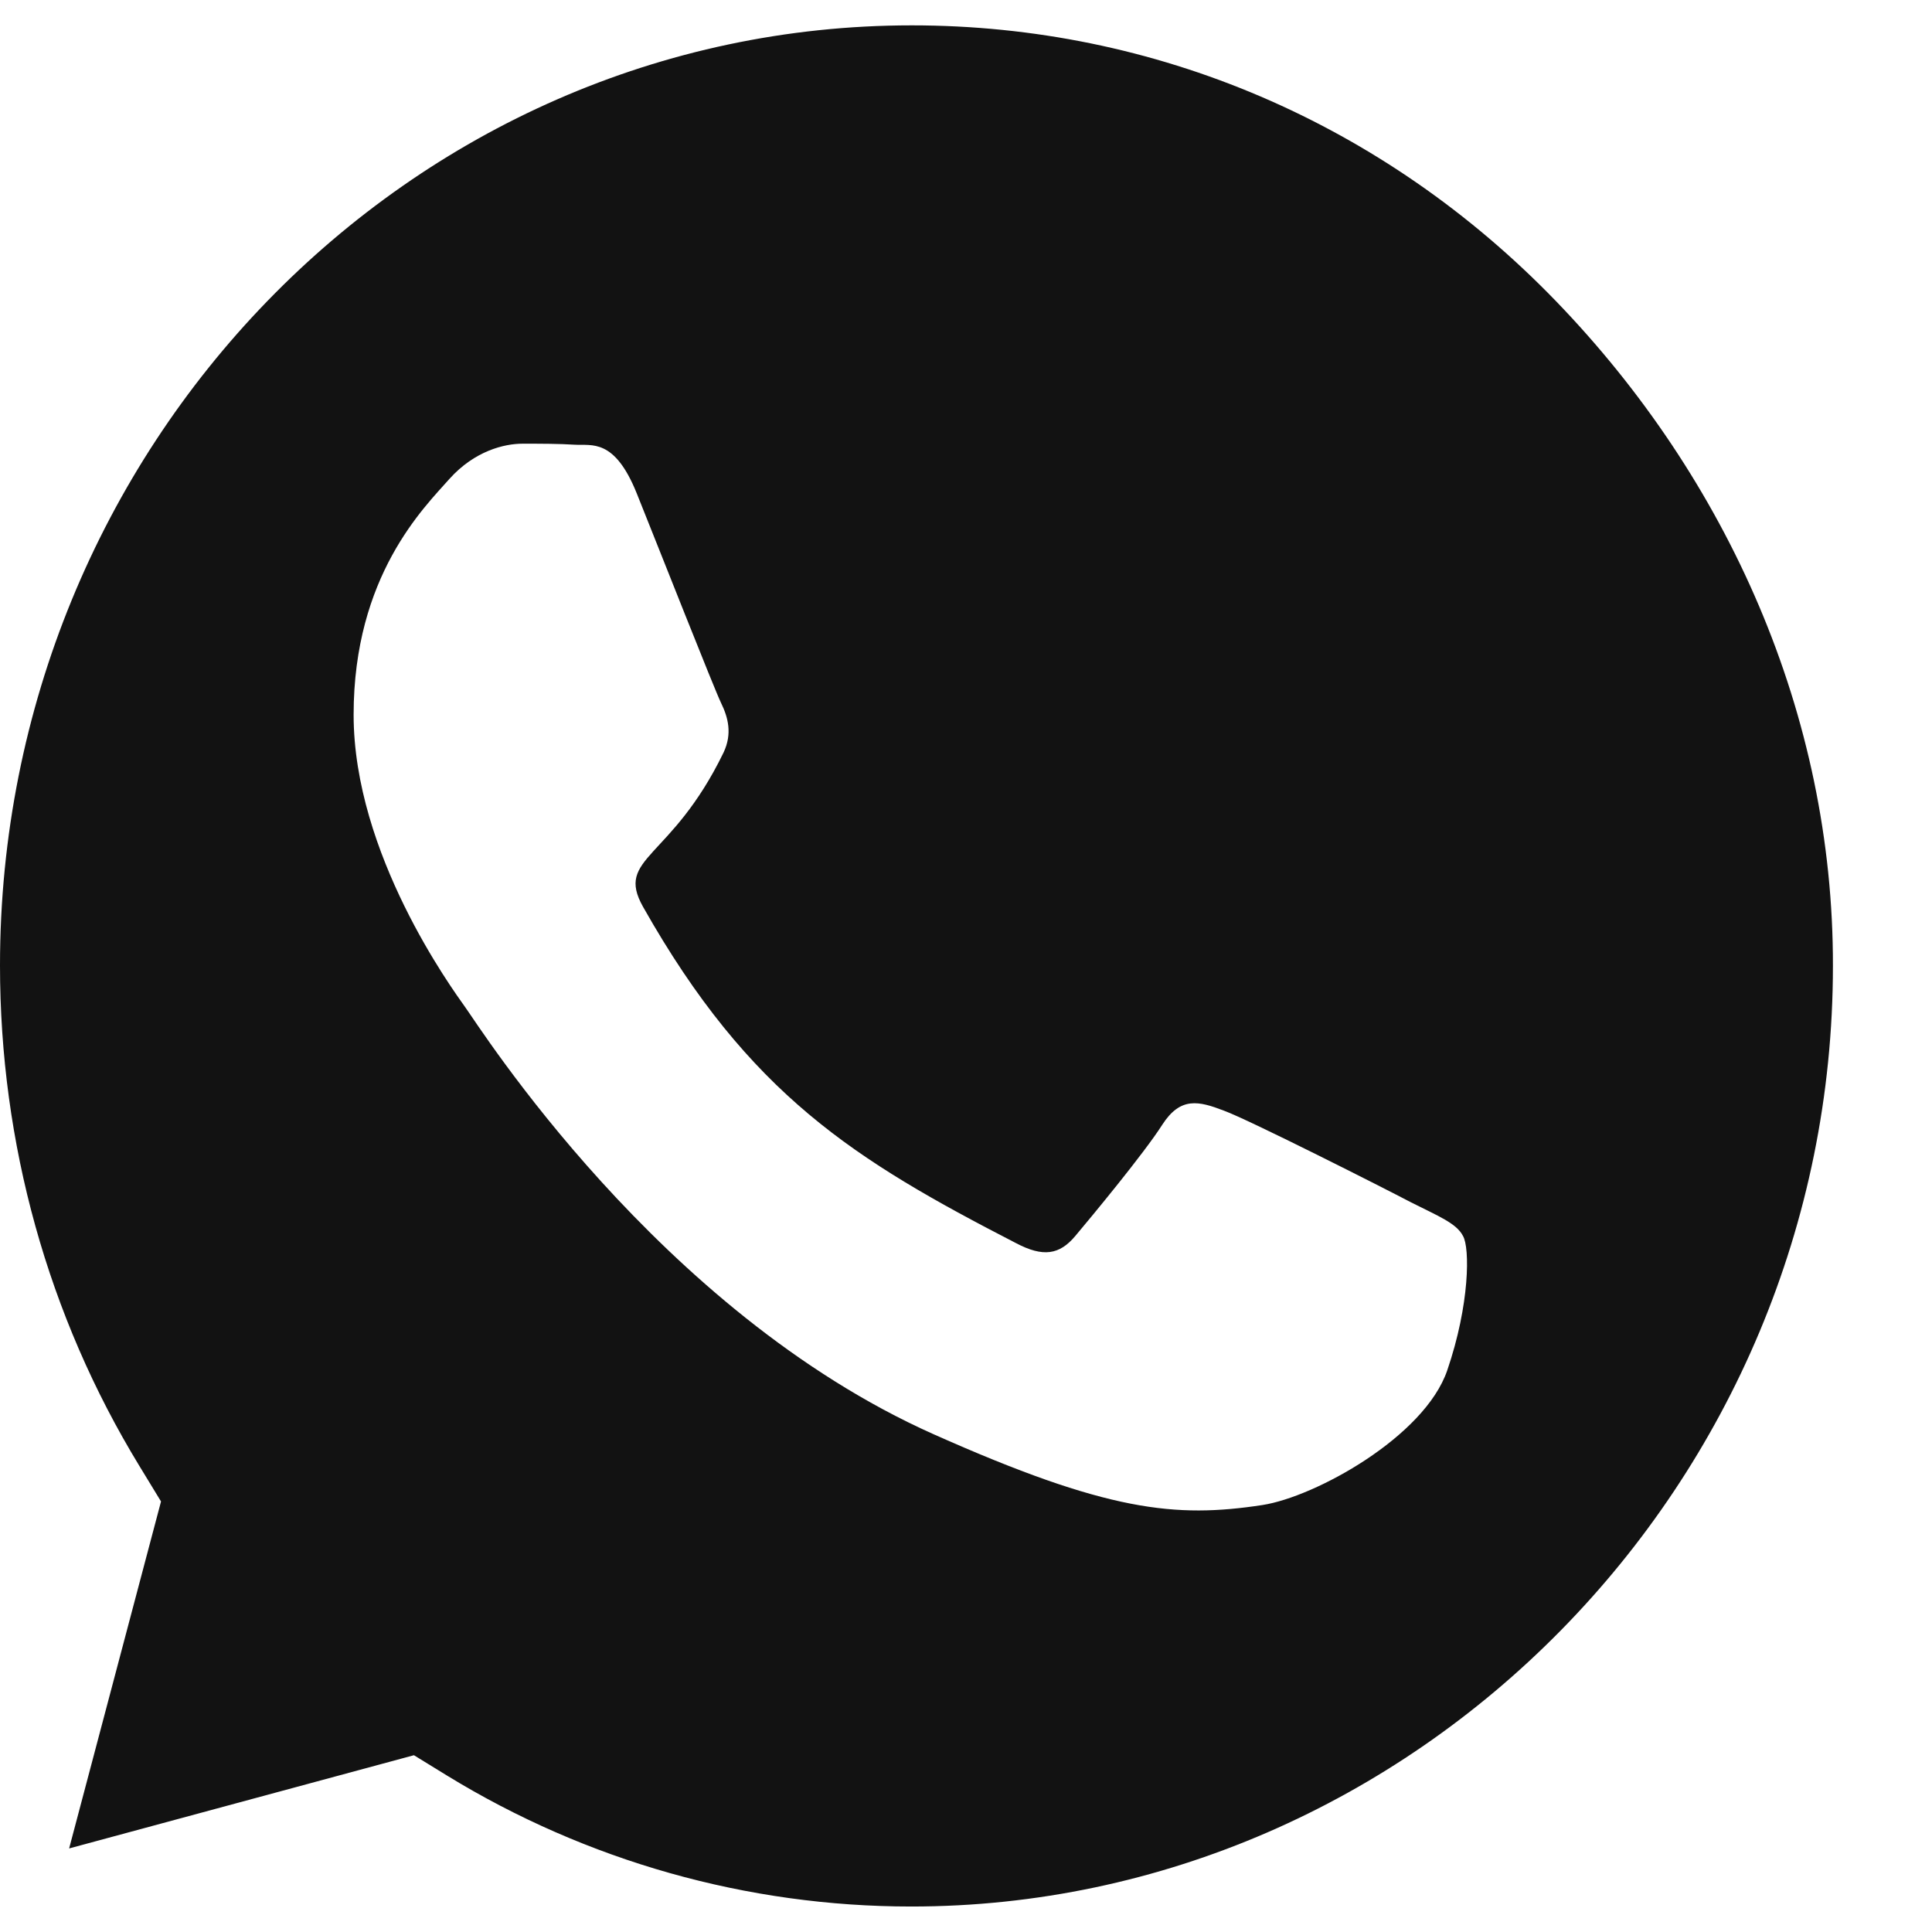 <?xml version="1.0" encoding="UTF-8"?> <svg xmlns="http://www.w3.org/2000/svg" width="32" height="32" viewBox="0 0 32 32" fill="none"> <g clip-path="url(#clip0_422_1696)"> <path d="M15.094 31.578C12.377 31.578 9.719 30.827 7.404 29.409L6.856 29.072L1.145 30.616L2.667 24.869L2.307 24.278C0.794 21.797 0 18.936 0 15.991C0 7.408 6.774 0.42 15.102 0.42C19.135 0.42 22.923 2.041 25.77 4.986C28.616 7.931 30.367 11.839 30.359 15.999C30.359 24.591 23.413 31.578 15.094 31.578ZM23.372 19.915C22.923 19.679 20.689 18.548 20.272 18.396C19.855 18.236 19.552 18.16 19.249 18.632C18.947 19.105 18.08 20.151 17.81 20.472C17.548 20.784 17.278 20.827 16.828 20.59C14.161 19.215 12.41 18.134 10.651 15.02C10.185 14.193 11.118 14.252 11.985 12.463C12.132 12.151 12.059 11.881 11.944 11.645C11.829 11.408 10.921 9.104 10.545 8.168C10.177 7.256 9.801 7.383 9.522 7.366C9.261 7.349 8.958 7.349 8.655 7.349C8.353 7.349 7.862 7.467 7.445 7.931C7.027 8.404 5.857 9.535 5.857 11.839C5.857 14.143 7.485 16.371 7.706 16.683C7.935 16.995 10.905 21.721 15.462 23.755C18.341 25.038 19.47 25.148 20.91 24.928C21.785 24.793 23.593 23.797 23.97 22.7C24.346 21.603 24.346 20.666 24.232 20.472C24.125 20.261 23.823 20.143 23.372 19.915Z" fill="#121212"></path> </g> <defs> <clipPath id="clip0_422_1696"> <rect width="32" height="32" fill="white"></rect> </clipPath> </defs> </svg> 